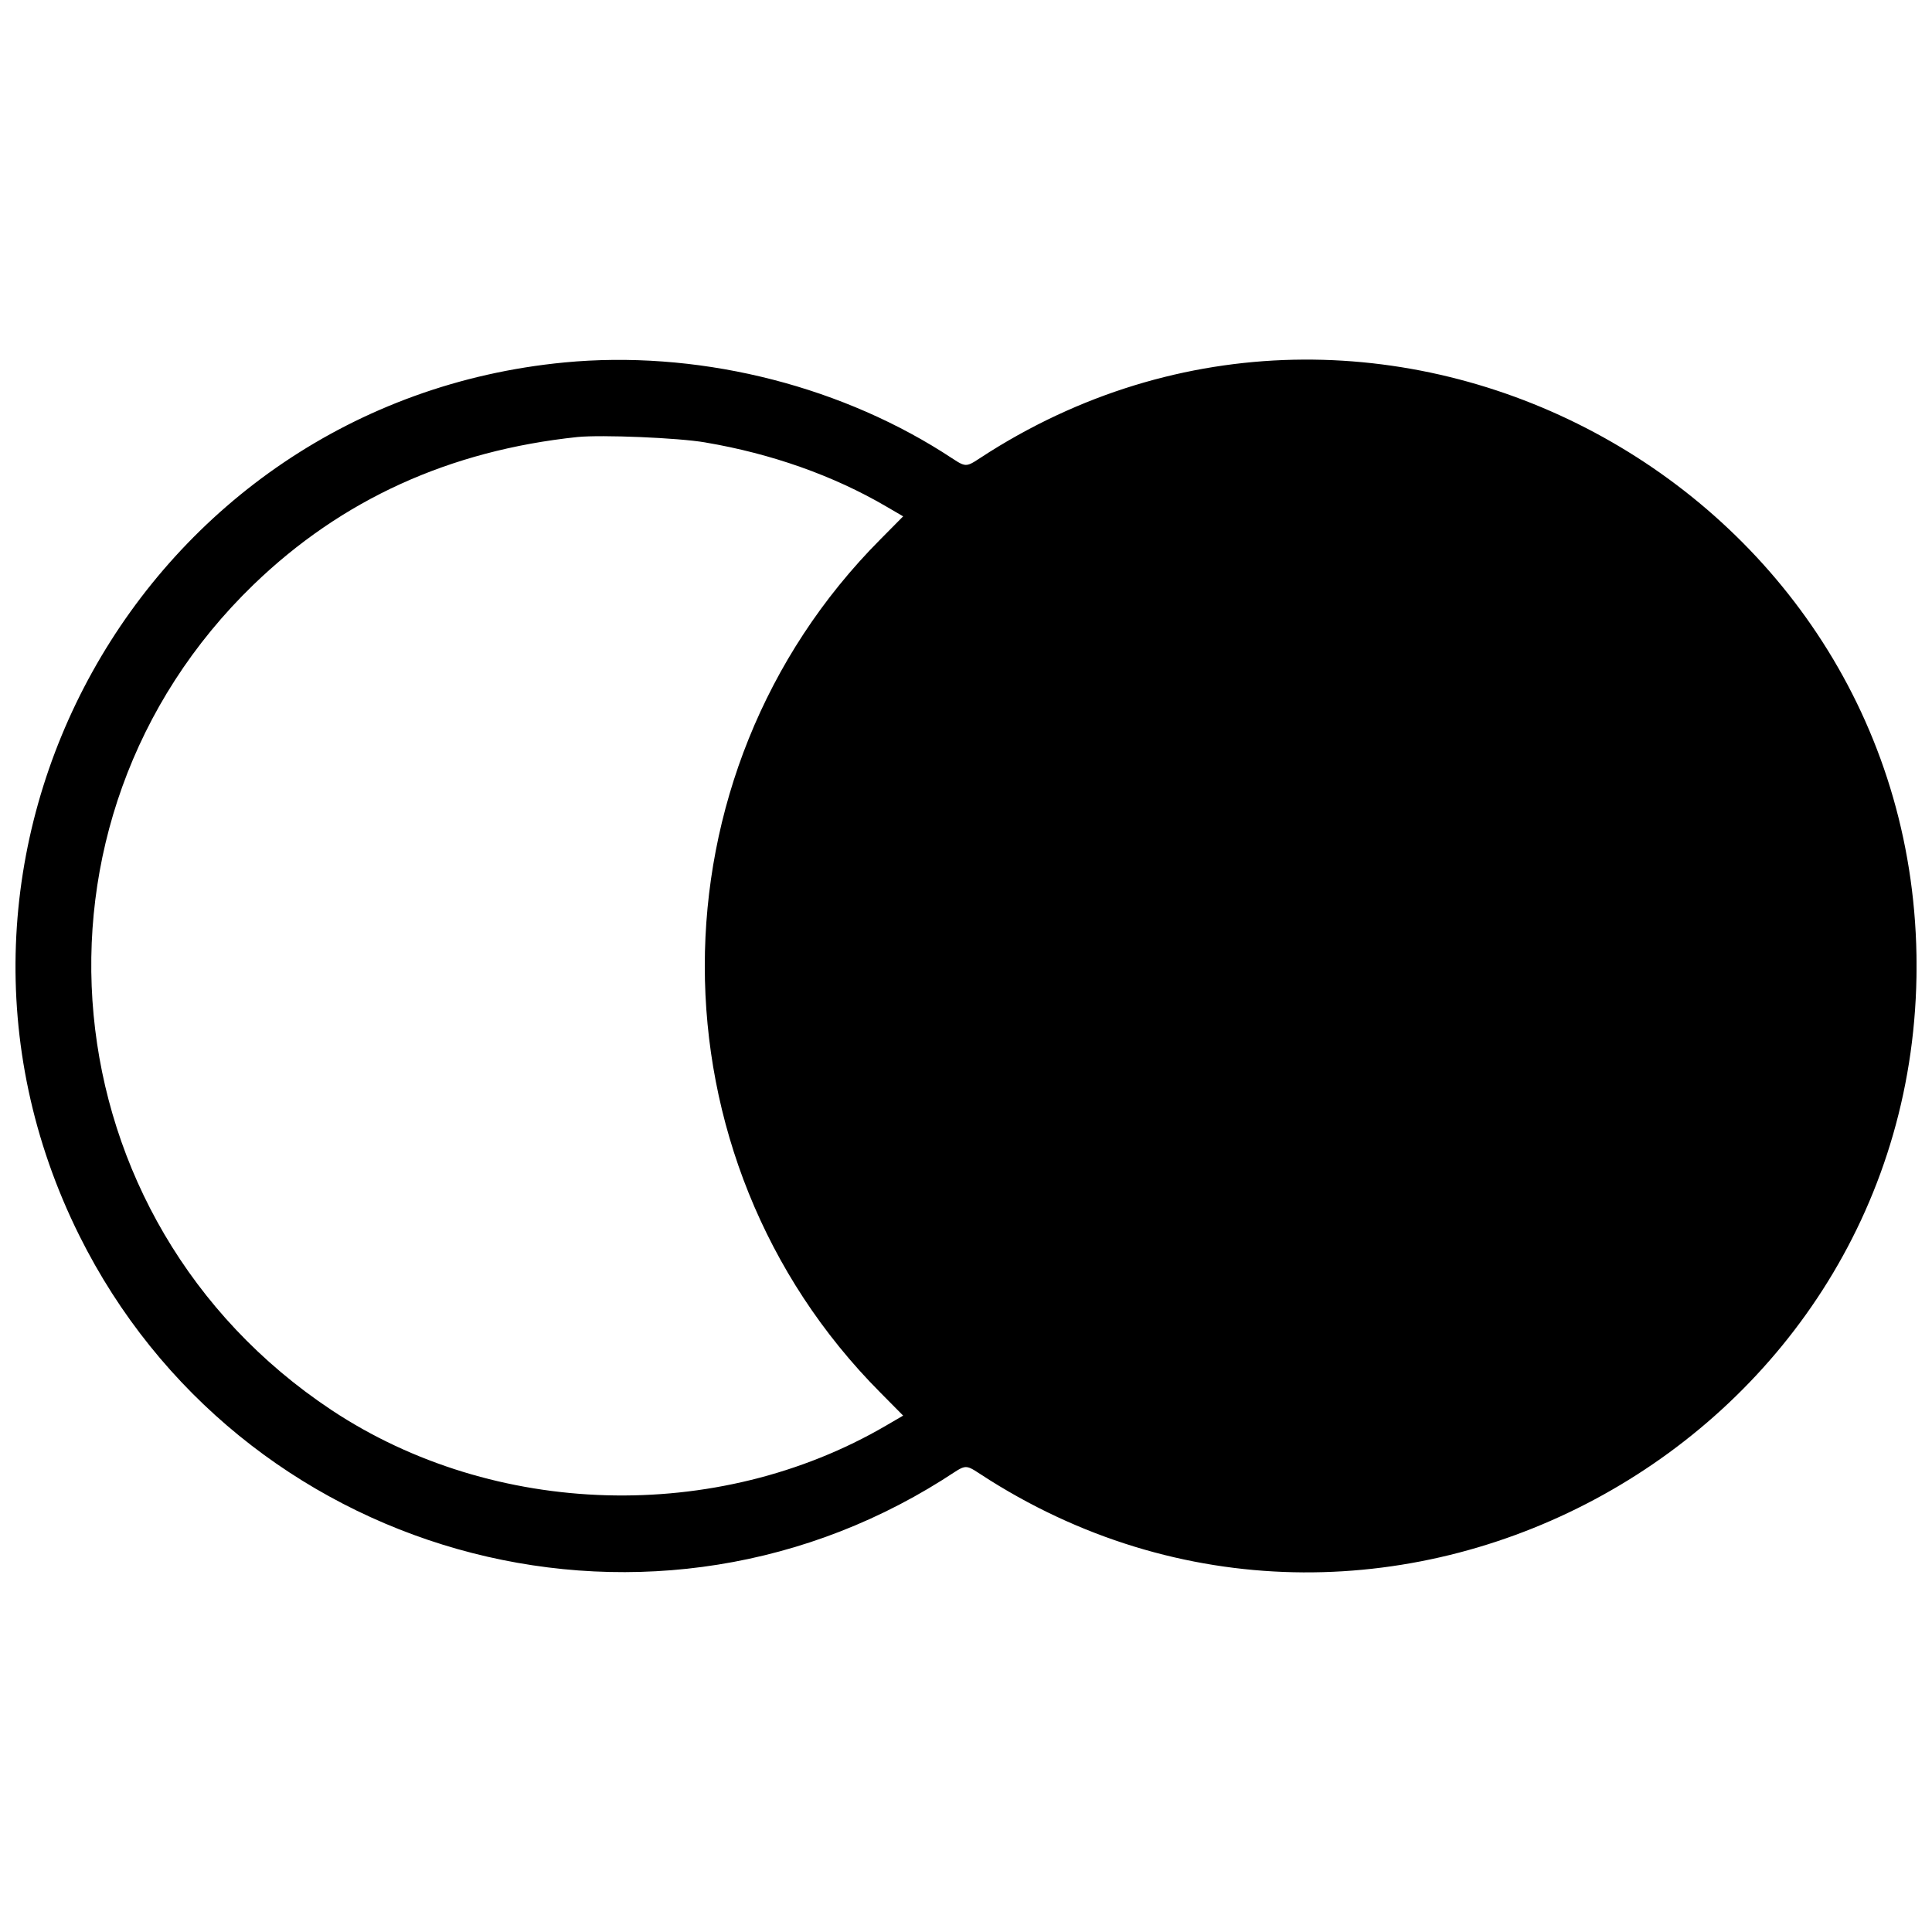 <?xml version="1.0" encoding="UTF-8"?>
<!-- Uploaded to: SVG Repo, www.svgrepo.com, Generator: SVG Repo Mixer Tools -->
<svg width="800px" height="800px" version="1.1" viewBox="144 144 512 512" xmlns="http://www.w3.org/2000/svg">
 <defs>
  <clipPath id="a">
   <path d="m148.09 239h503.81v322h-503.81z"/>
  </clipPath>
 </defs>
 <g clip-path="url(#a)">
  <path d="m293.61 240.05c-112.07 10.73-178.71 130.71-128.57 231.42 42.23 84.836 148.71 115.02 228.66 64.758 7.277-4.582 5.269-4.582 12.551 0 106.05 66.641 245.66-10.793 245.66-136.23s-139.62-202.87-245.66-136.23c-7.277 4.582-5.269 4.582-12.551 0-29.117-18.324-65.824-26.98-100.09-23.719zm37.336 21.211c17.445 2.949 33.945 8.785 47.879 16.941l4.519 2.637-6.023 6.086c-62.059 62.371-62.059 163.77 0 226.14l6.023 6.086-4.519 2.637c-44.801 26.168-103.91 24.473-147.02-4.141-75.613-50.262-85.527-155.99-20.582-218.74 23.344-22.527 51.895-35.516 85.84-39.094 6.336-0.629 26.605 0.188 33.883 1.441z"/>
 </g>
</svg>